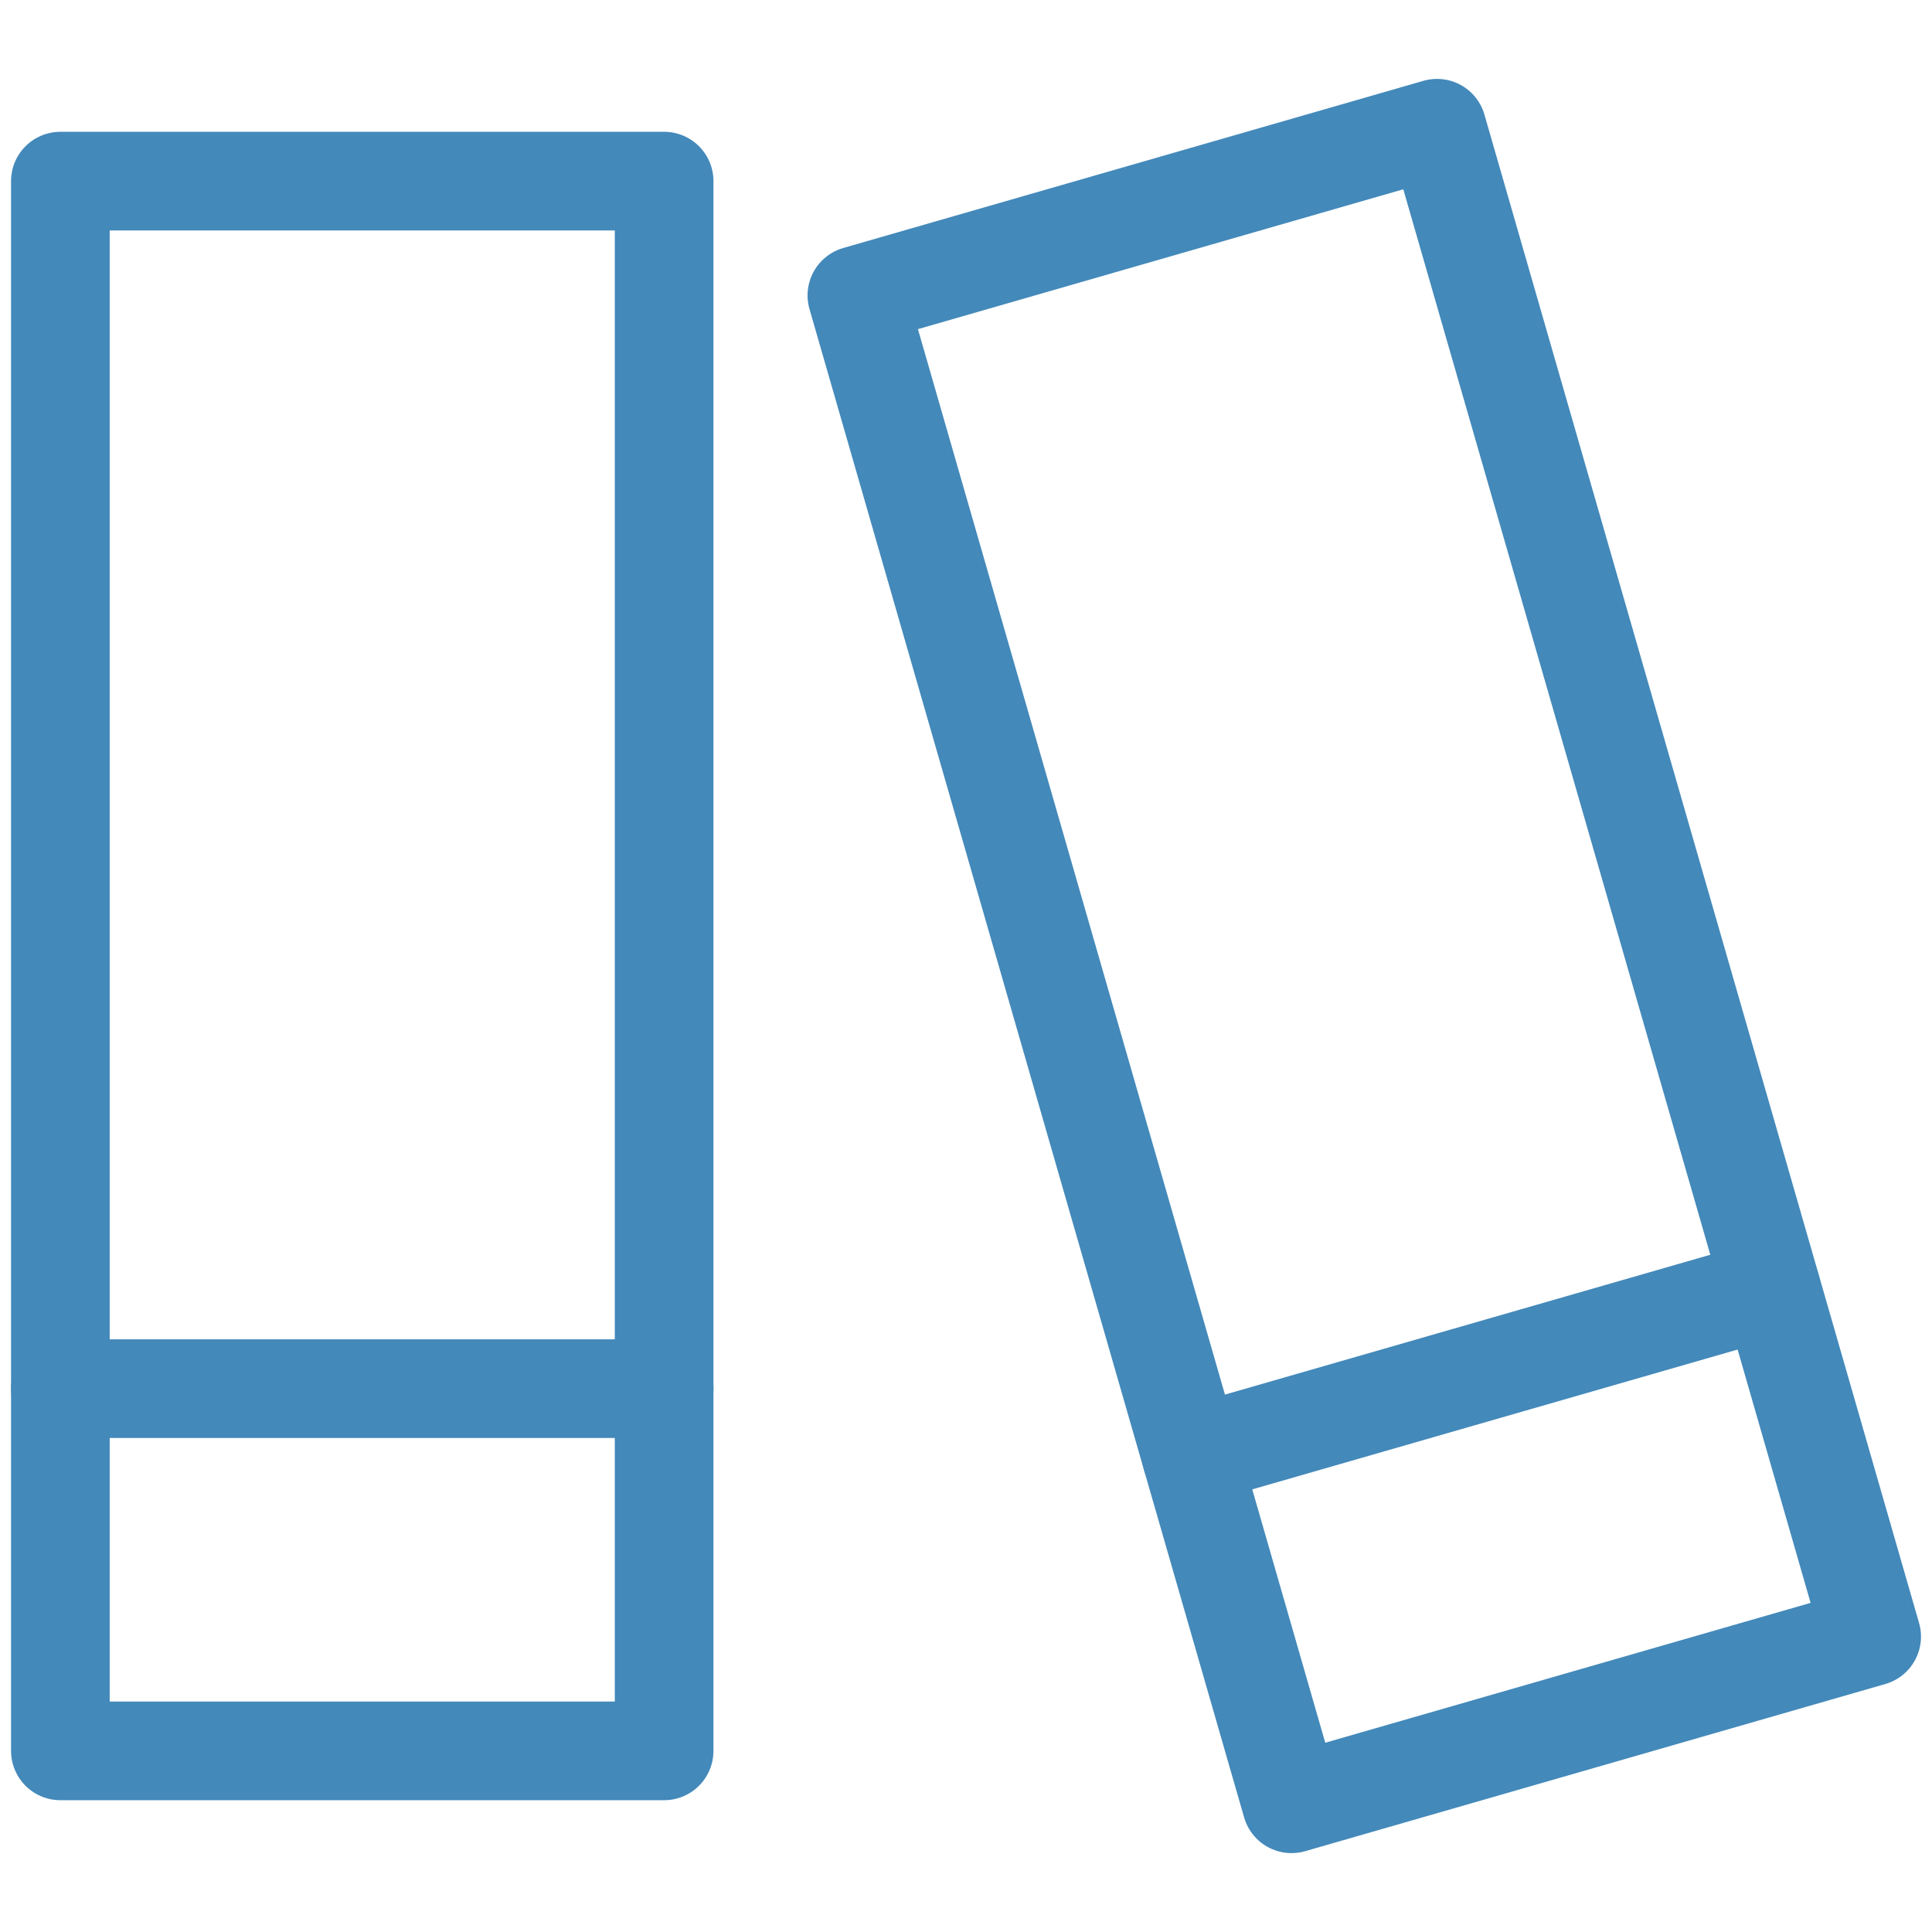 <svg xmlns:xlink="http://www.w3.org/1999/xlink" xmlns="http://www.w3.org/2000/svg" viewBox="0 0 16 16" preserveAspectRatio="none" width="56" height="56"><line x1="0.5" y1="11.5" x2="5.5" y2="11.5" fill="none" data-stroke="#444444" stroke-linecap="round" stroke-linejoin="round" data-color="color-2" stroke="#4389BA" stroke-width="0.817px"></line><line x1="9.865" y1="12.055" x2="14.669" y2="10.671" fill="none" data-stroke="#444444" stroke-linecap="round" stroke-linejoin="round" data-color="color-2" stroke="#4389BA" stroke-width="0.817px"></line><rect x="0.5" y="1.5" width="5" height="13" fill="none" data-stroke="#444" stroke-linecap="round" stroke-linejoin="round" stroke="#4389BA" stroke-width="0.817px"></rect><rect x="8.798" y="1.5" width="5" height="13" transform="translate(-1.773 3.441) rotate(-16.074)" fill="none" data-stroke="#444" stroke-linecap="round" stroke-linejoin="round" stroke="#4389BA" stroke-width="0.817px"></rect></svg>